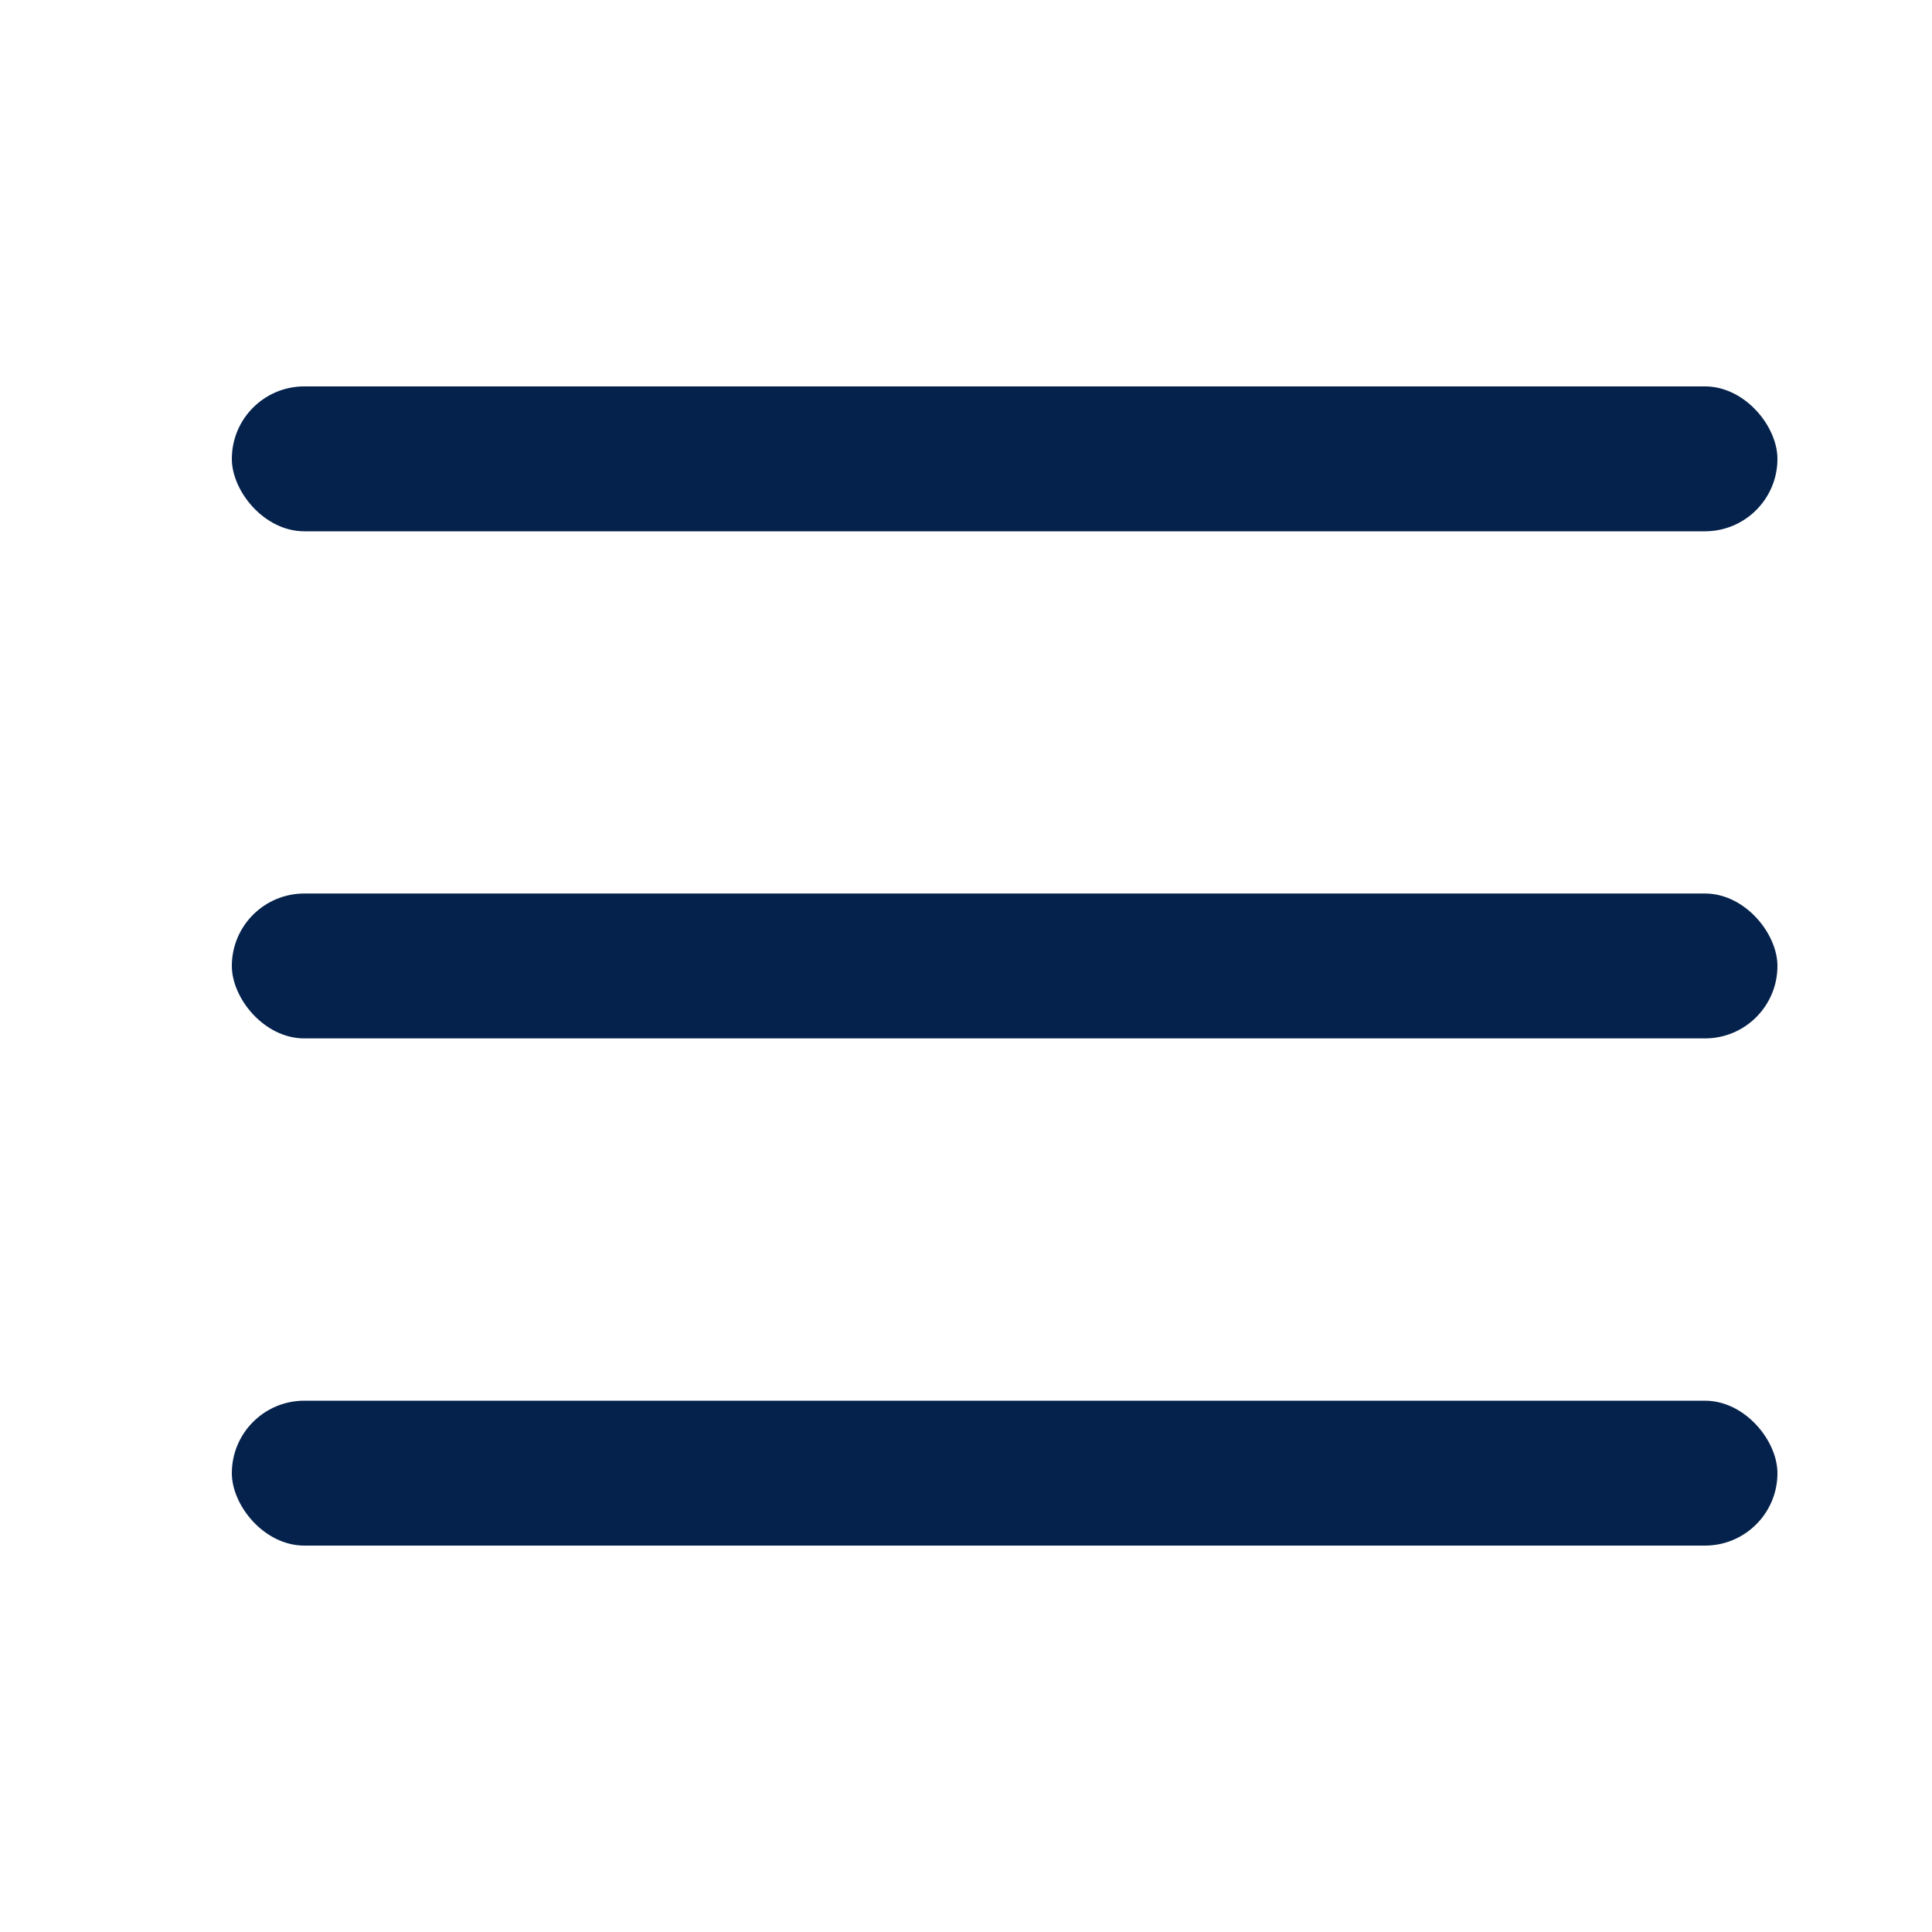 <svg width="25" height="25" viewBox="0 0 25 25" fill="none" xmlns="http://www.w3.org/2000/svg">
<rect width="25" height="25" fill="white"/>
<rect x="3" y="5" width="20" height="1.875" rx="0.938" fill="#05224C"/>
<rect x="3" y="11.562" width="20" height="1.875" rx="0.938" fill="#05224C"/>
<rect x="3" y="18.125" width="20" height="1.875" rx="0.938" fill="#05224C"/>
</svg>
